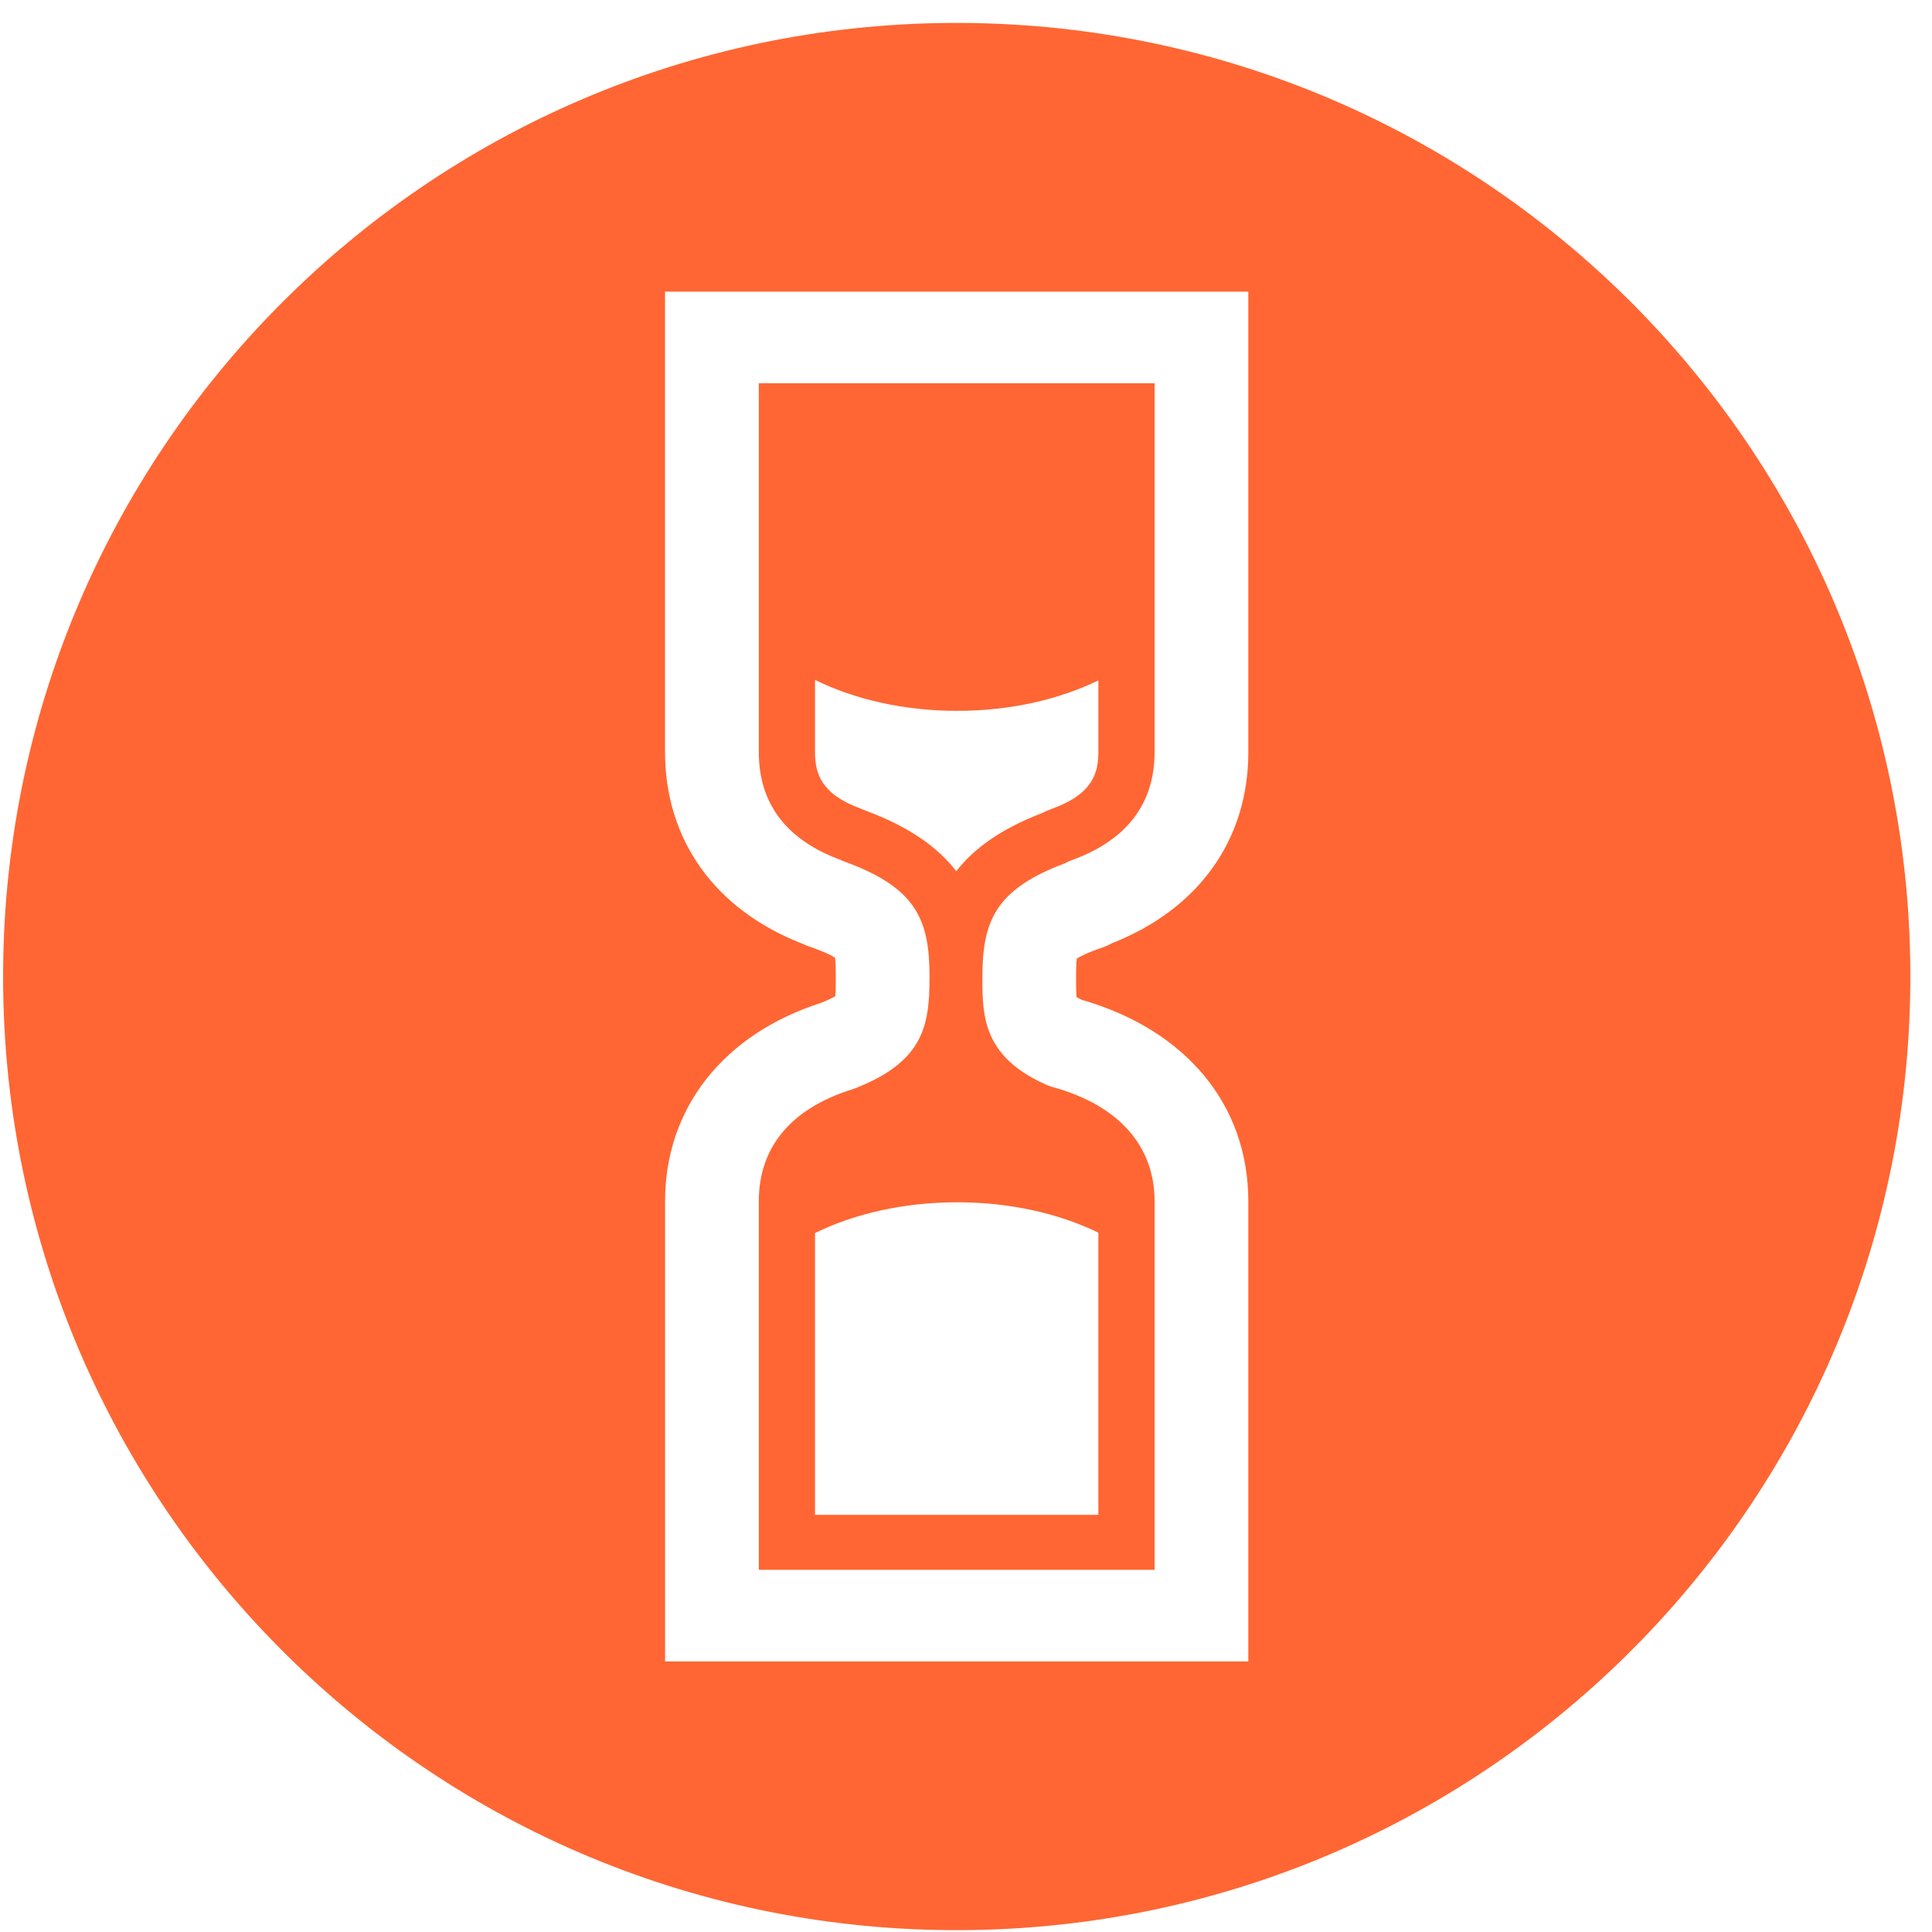<?xml version="1.0" encoding="UTF-8" standalone="no"?>
<!-- Generator: Adobe Illustrator 15.0.0, SVG Export Plug-In  -->

<svg
   xmlns:dc="http://purl.org/dc/elements/1.1/"
   xmlns:cc="http://creativecommons.org/ns#"
   xmlns:rdf="http://www.w3.org/1999/02/22-rdf-syntax-ns#"
   xmlns:svg="http://www.w3.org/2000/svg"
   xmlns="http://www.w3.org/2000/svg"
   xmlns:sodipodi="http://sodipodi.sourceforge.net/DTD/sodipodi-0.dtd"
   xmlns:inkscape="http://www.inkscape.org/namespaces/inkscape"
   version="1.1"
   x="0px"
   y="0px"
   width="50"
   height="50"
   viewBox="-3 -1.672 50 50"
   overflow="visible"
   enable-background="new -3 -1.672 85 85"
   xml:space="preserve"
   id="svg2"
   inkscape:version="0.91 r13725"
   sodipodi:docname="TG-icon-hourglass-80-o.svg"
   style="overflow:visible"><sodipodi:namedview
   pagecolor="#ffffff"
   bordercolor="#666666"
   borderopacity="1"
   objecttolerance="10"
   gridtolerance="10"
   guidetolerance="10"
   inkscape:pageopacity="0"
   inkscape:pageshadow="2"
   inkscape:window-width="1280"
   inkscape:window-height="658"
   id="namedview10"
   showgrid="false"
   inkscape:zoom="2.7764706"
   inkscape:cx="42.5"
   inkscape:cy="42.139831"
   inkscape:window-x="-8"
   inkscape:window-y="-8"
   inkscape:window-maximized="1"
   inkscape:current-layer="svg2" />
<defs
   id="defs4">
</defs>
<path
   d="m 18.753,20.582 c 0.033,0.012 0.066,0.027 0.098,0.042 1.873,0.68 2.205,1.513 2.205,2.985 0,0.164 -0.003,0.321 -0.01,0.474 -0.056,1.015 -0.363,1.803 -1.917,2.411 -0.027,0.01 -0.053,0.019 -0.081,0.028 -1.576,0.495 -2.41,1.496 -2.41,2.893 l 0,0.821 0,8.719 10.243,0 0,-8.719 0,-0.821 c 0,-1.438 -0.938,-2.487 -2.64,-2.955 -0.059,-0.017 -0.117,-0.036 -0.171,-0.063 -1.391,-0.615 -1.607,-1.483 -1.639,-2.314 -0.007,-0.151 -0.007,-0.303 -0.007,-0.452 0,-1.453 0.325,-2.283 2.13,-2.958 0.056,-0.032 0.116,-0.06 0.177,-0.081 1.426,-0.516 2.15,-1.459 2.15,-2.804 l 0,-1.955 0,-7.586 -10.243,0 0,7.586 0,1.955 c 0,1.338 0.711,2.277 2.115,2.793 z m 6.672,9.647 0,7.303 -7.332,0 0,-7.296 0.006,0 c 1.01,-0.495 2.283,-0.793 3.674,-0.793 1.38,0 2.646,0.296 3.652,0.786 z M 18.093,15.924 c 1.011,0.499 2.286,0.801 3.68,0.801 1.381,0 2.646,-0.297 3.653,-0.789 l 0,1.854 c 0,0.538 -0.143,1.088 -1.198,1.467 -0.098,0.037 -0.193,0.078 -0.284,0.123 -1.062,0.41 -1.751,0.922 -2.196,1.495 -0.462,-0.602 -1.192,-1.14 -2.334,-1.563 -0.049,-0.021 -0.097,-0.041 -0.146,-0.06 -1.032,-0.378 -1.175,-0.925 -1.175,-1.461 l 0,-1.866 z"
   id="path6"
   inkscape:connector-curvature="0"
   style="fill:#ff6633" />
<path
   d="M 21.944,-1.078 C 8.313,-1.181 -2.816,9.786 -2.919,23.415 -3.021,37.046 7.946,48.178 21.574,48.28 35.204,48.38 46.338,37.414 46.439,23.785 46.541,10.154 35.574,-0.978 21.944,-1.078 Z M 29.307,17.789 c 0,2.272 -1.285,4.067 -3.535,4.952 -0.065,0.038 -0.134,0.07 -0.206,0.095 -0.449,0.155 -0.63,0.255 -0.698,0.3 -0.019,0.124 -0.019,0.387 -0.019,0.495 0,0.165 0,0.381 0.012,0.5 0.029,0.018 0.073,0.043 0.136,0.073 2.701,0.778 4.309,2.72 4.309,5.21 l 0,11.911 -15.094,0 0,-11.911 c 0,-2.41 1.513,-4.326 4.051,-5.137 0.194,-0.078 0.3,-0.135 0.354,-0.168 0.013,-0.118 0.013,-0.334 0.013,-0.501 0,-0.107 0,-0.37 -0.02,-0.495 -0.067,-0.046 -0.249,-0.145 -0.697,-0.3 -0.049,-0.018 -0.097,-0.038 -0.144,-0.06 -2.263,-0.88 -3.558,-2.683 -3.558,-4.965 l 0,-11.912 15.095,0 0,11.913 z"
   id="path8"
   inkscape:connector-curvature="0"
   style="fill:#ff6633" />
</svg>